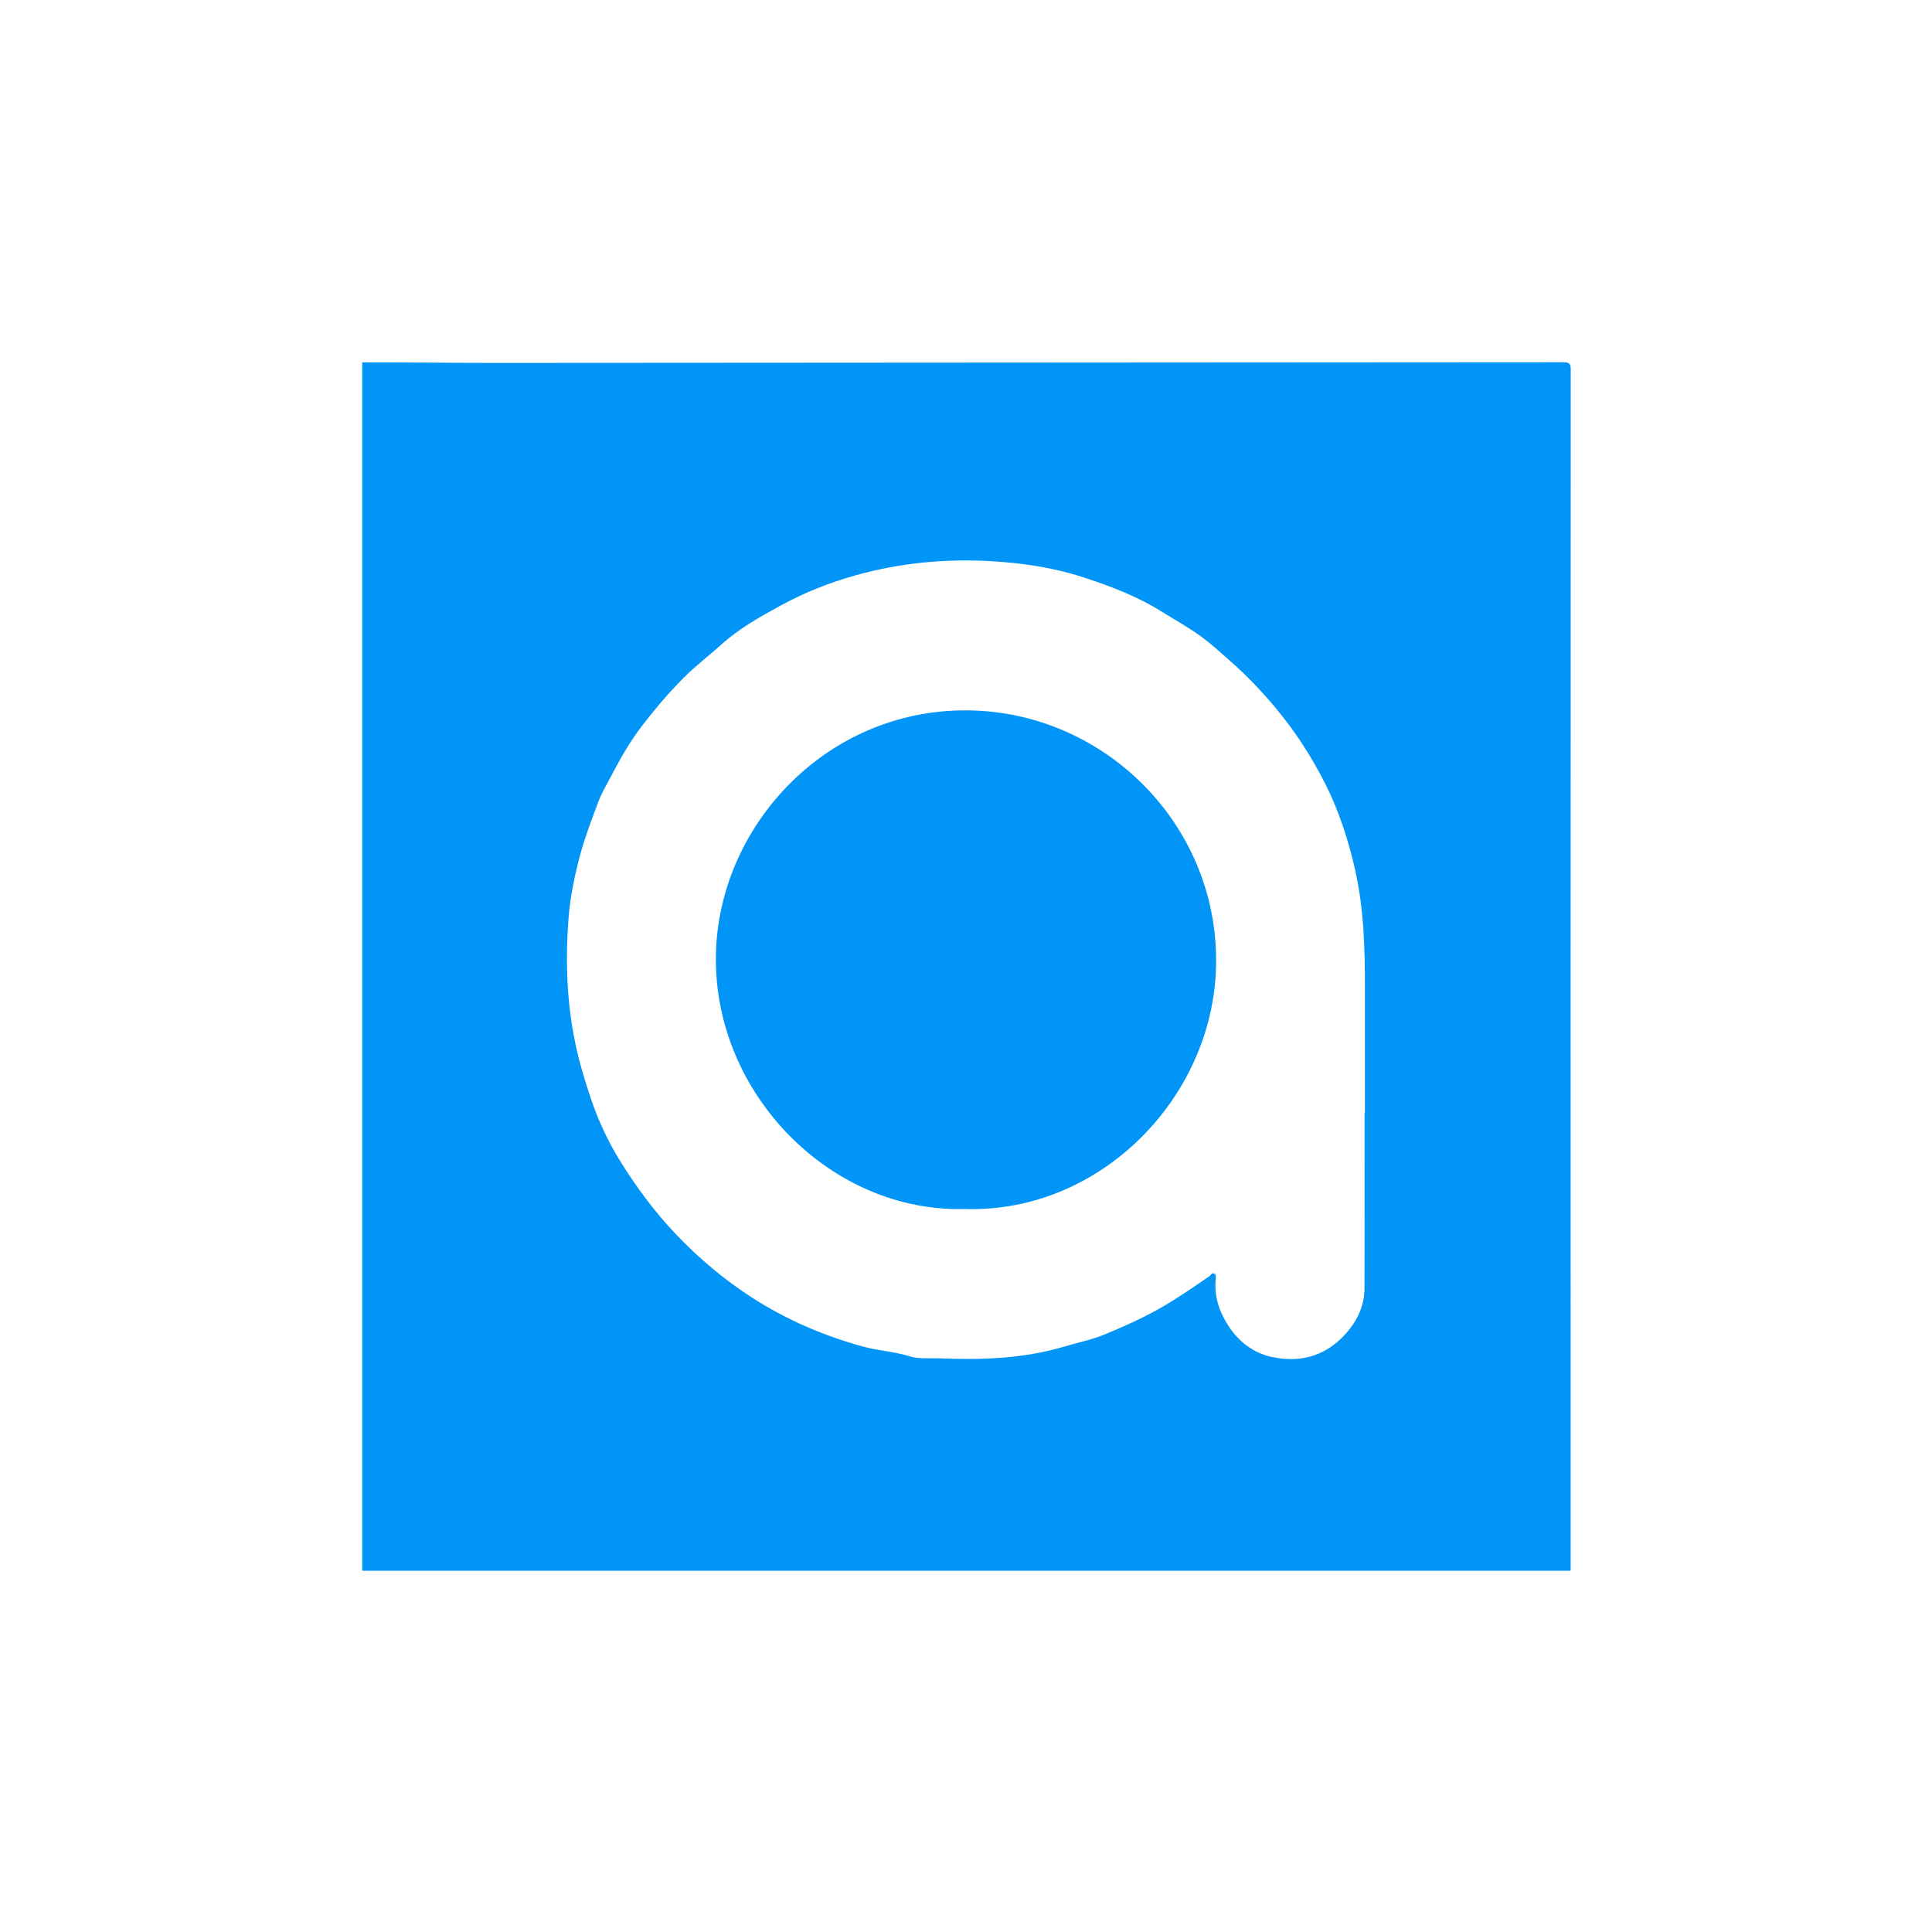 <svg width="2000" height="2000" viewBox="0 0 2000 2000" fill="none" xmlns="http://www.w3.org/2000/svg">
<g clip-path="url(#clip0_978_301)">
<path d="M375 1315.62V375.139C422.044 375 469.019 375.762 516.063 375.693C883.617 375.346 1251.17 375.346 1618.73 375C1625.51 375 1626 377.633 1626 383.106C1625.86 797.404 1625.93 1211.7 1625.93 1626H375V1315.62ZM1412.81 1152.4C1412.81 1152.4 1412.88 1152.4 1412.95 1152.4C1412.95 1110.62 1412.88 1068.85 1412.95 1027C1413.09 984.254 1412.19 941.785 1402.63 899.593C1395.63 868.971 1386 839.388 1372.07 811.676C1357.73 783.201 1340.27 756.32 1319.49 731.587C1305.49 714.96 1290.59 699.441 1274.45 685.1C1264.61 676.371 1254.84 667.433 1244.31 659.605C1231.29 649.905 1216.81 642.077 1203.02 633.417C1177.45 617.344 1149.32 606.674 1120.92 597.46C1090.15 587.484 1057.94 582.773 1025.72 580.902C978.329 578.2 931.423 582.773 885.626 595.589C858.952 603.002 833.317 613.187 808.929 626.419C787.173 638.266 765.487 650.321 746.988 667.018C734.309 678.449 720.66 688.703 708.535 700.827C692.738 716.623 678.327 733.527 664.817 751.124C651.93 767.89 641.468 786.388 631.699 805.163C627.403 813.408 622.553 821.375 619.297 830.174C612.646 848.117 605.717 865.922 600.729 884.42C594.77 906.521 590.197 928.829 588.465 951.553C585.486 991.112 586.456 1030.46 593.592 1069.88C597.888 1093.86 604.678 1116.79 612.438 1139.44C619.574 1160.3 628.928 1180.53 640.498 1199.44C657.75 1227.64 677.288 1254.17 700.083 1278.07C723.639 1302.74 749.621 1324.63 778.374 1343.2C814.333 1366.34 852.993 1383.03 894.287 1394.19C910.014 1398.41 926.227 1399.18 941.885 1404.09C951.654 1407.14 962.601 1405.69 972.994 1406.17C1015.95 1407.9 1058.7 1406.59 1100.48 1394.33C1115.3 1389.96 1130.55 1386.91 1144.75 1380.95C1163.32 1373.2 1181.75 1365.02 1199.42 1355.11C1217.5 1344.93 1234.4 1333.15 1251.45 1321.51C1253.25 1320.26 1254.43 1317.15 1256.99 1318.46C1259.42 1319.71 1258.52 1322.69 1258.38 1324.98C1256.99 1343.13 1262.6 1359.13 1272.65 1374.03C1283.25 1389.68 1297.94 1400.56 1315.88 1404.58C1344.64 1410.95 1370.83 1404.58 1391.61 1382.27C1404.43 1368.55 1412.47 1352.55 1412.53 1333.5C1412.74 1273.15 1412.6 1212.81 1412.6 1152.47L1412.81 1152.4Z" fill="#0195F7"/>
<path d="M998.284 1251.54C860.962 1255.28 738.744 1133.07 741.1 988.895C743.317 853.867 858.191 730.202 1008.61 735.536C1144.75 740.386 1257.89 852.482 1258.93 992.498C1259.97 1133.35 1140.04 1256.46 998.284 1251.54Z" fill="#0195F7"/>
</g>
<defs>
<clipPath id="clip0_978_301">
<rect width="1251" height="1251" fill="white" transform="translate(375 375)"/>
</clipPath>
</defs>
</svg>

